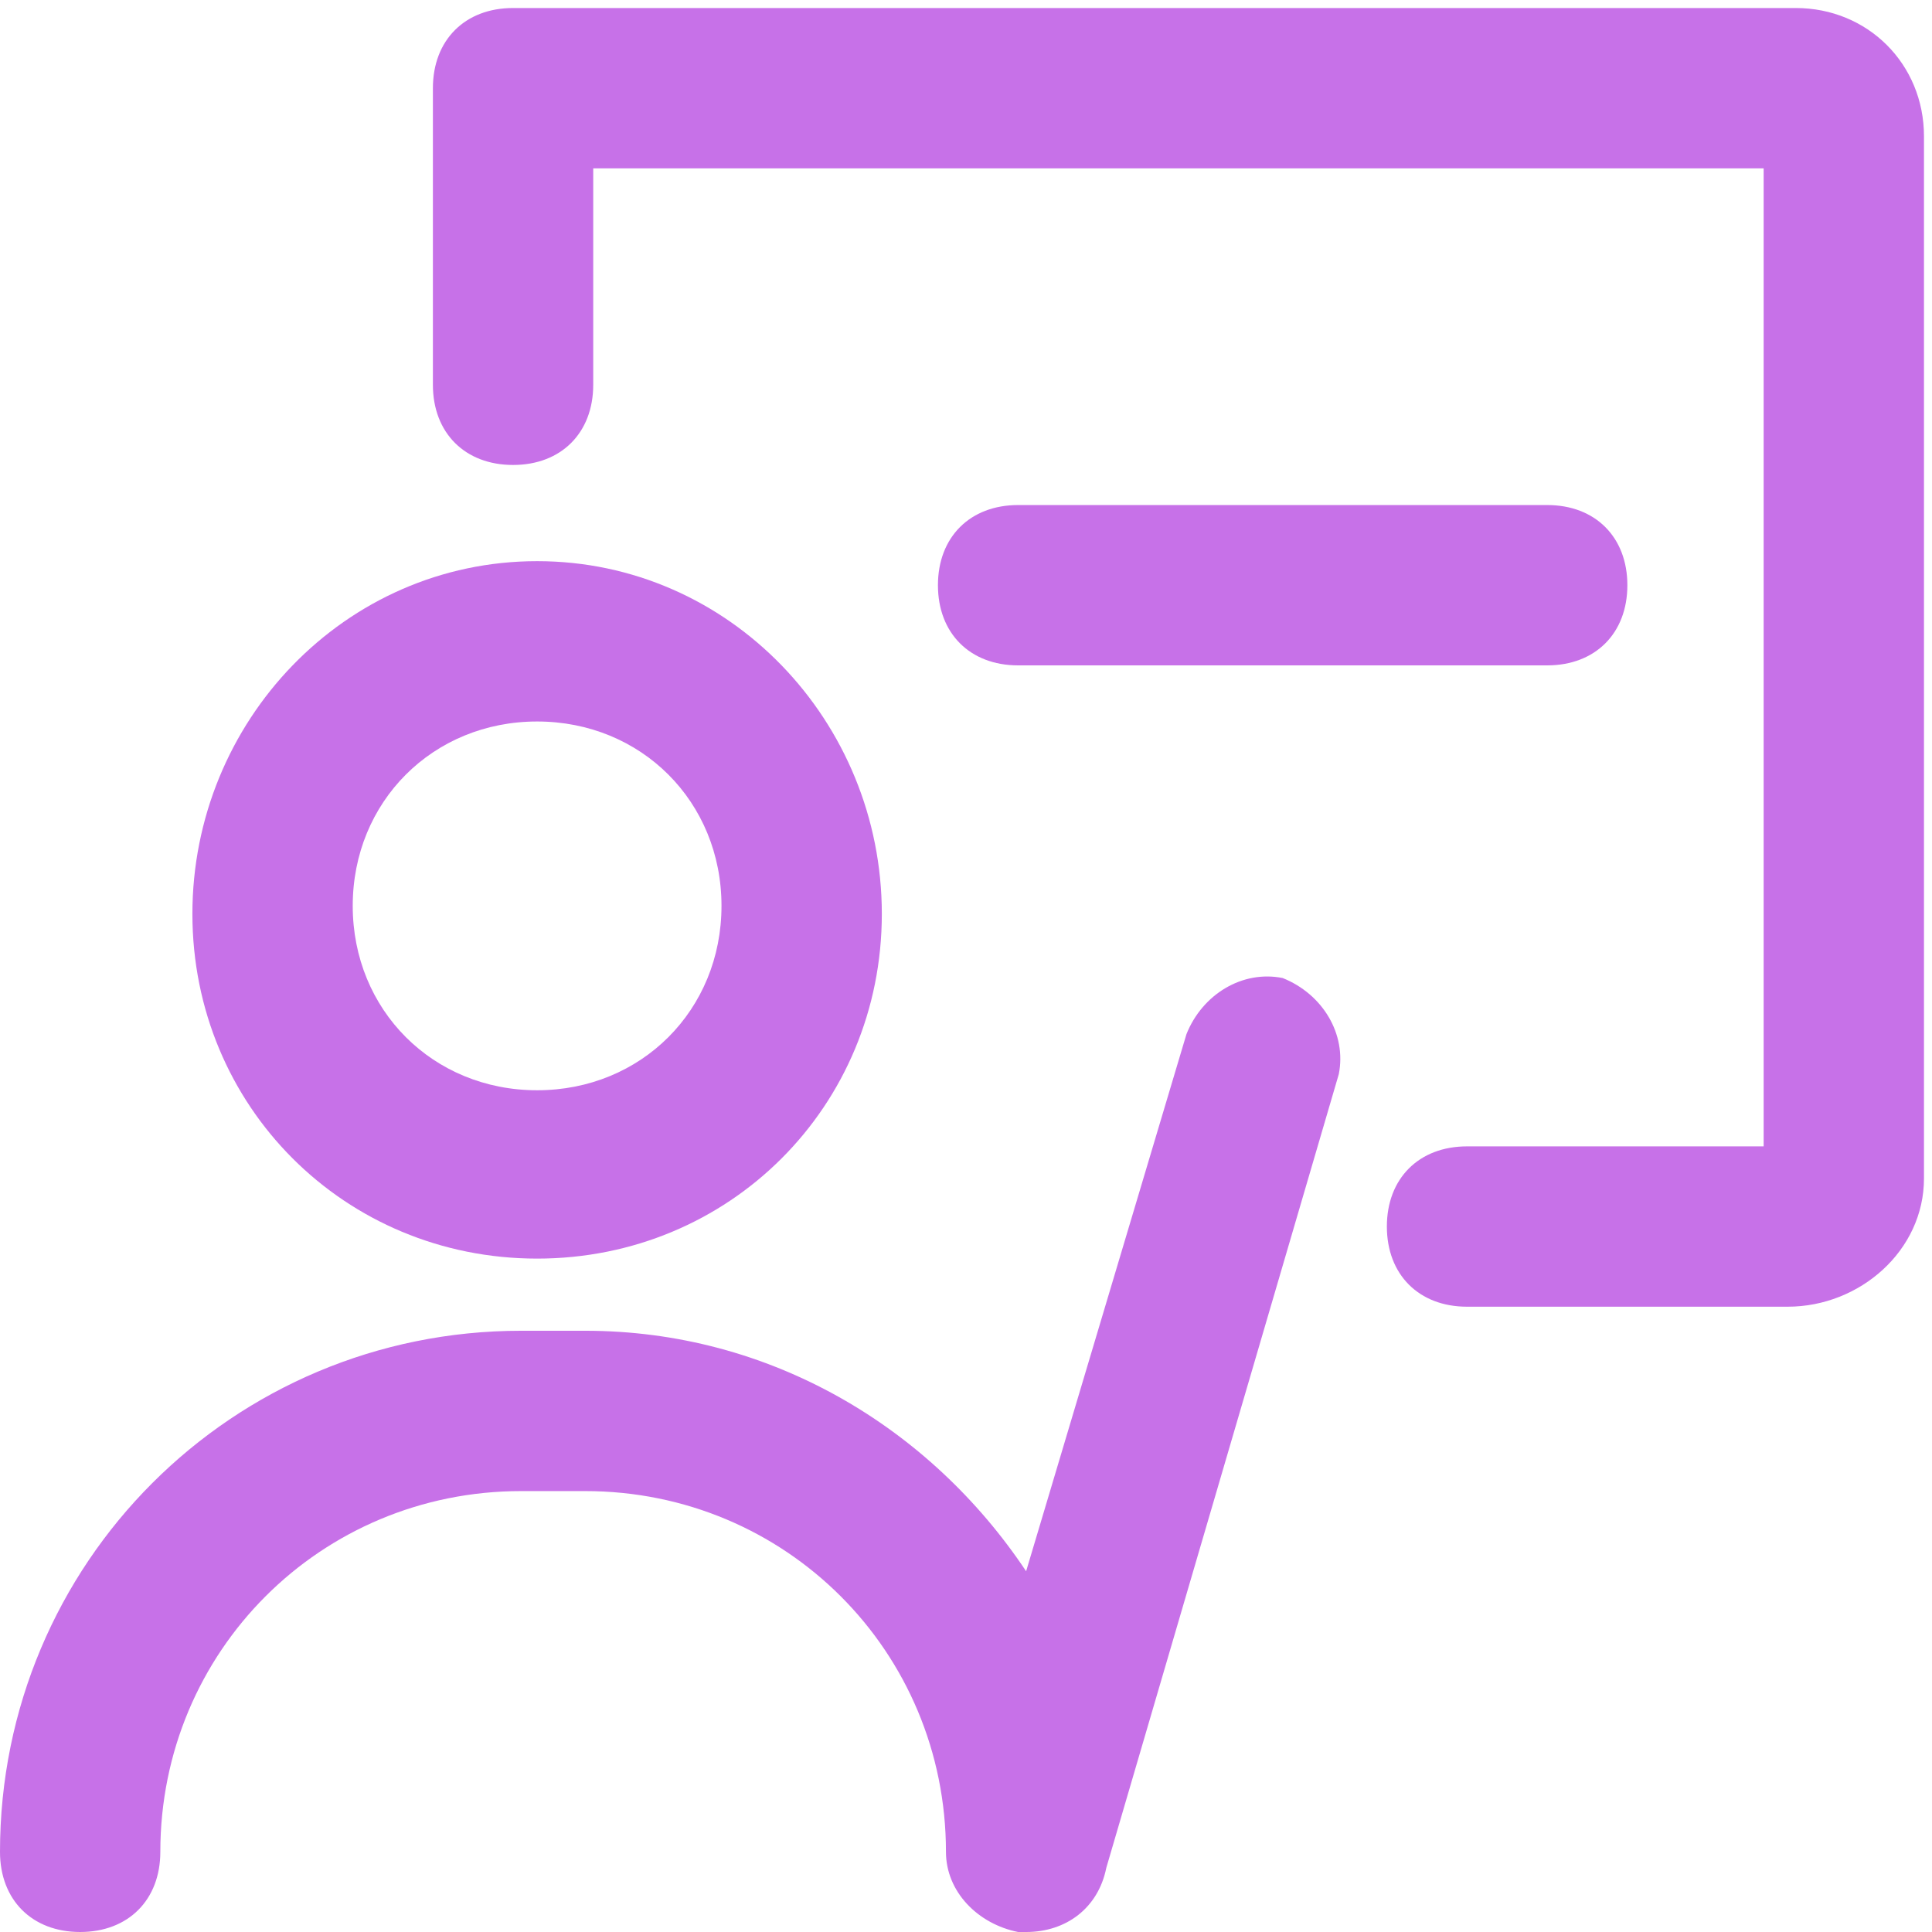 <?xml version="1.0" standalone="no"?><!DOCTYPE svg PUBLIC "-//W3C//DTD SVG 1.1//EN" "http://www.w3.org/Graphics/SVG/1.1/DTD/svg11.dtd"><svg t="1725939369318" class="icon" viewBox="0 0 1024 1024" version="1.1" xmlns="http://www.w3.org/2000/svg" p-id="10448" width="200" height="200" xmlns:xlink="http://www.w3.org/1999/xlink"><path d="M543.867 1024h-4.249c-21.245-4.249-38.241-21.245-38.241-42.49 0-106.224-84.979-191.203-191.203-191.203h-33.992c-106.224 0-191.203 84.979-191.203 191.203 0 25.494-16.996 42.49-42.49 42.49s-42.49-16.996-42.49-42.49c0-152.963 123.22-276.183 276.183-276.183h33.992c97.726 0 182.705 50.988 233.693 127.469l84.979-284.68c8.498-21.245 29.743-33.992 50.988-29.743 21.245 8.498 33.992 29.743 29.743 50.988l-123.22 420.647c-4.249 21.245-21.245 33.992-42.49 33.992z" fill="#c771e8" p-id="10449"></path><path d="M284.68 667.087c-101.975 0-182.705-80.73-182.705-182.705S182.705 297.427 284.68 297.427 467.386 382.407 467.386 484.382s-80.73 182.705-182.705 182.705z m0-284.68c-55.237 0-97.726 42.49-97.726 97.726s42.49 97.726 97.726 97.726 97.726-42.49 97.726-97.726S339.917 382.407 284.68 382.407z" fill="#c771e8" p-id="10450"></path><path d="M947.519 692.581h-169.959c-25.494 0-42.49-16.996-42.49-42.49s16.996-42.49 42.49-42.49H934.772V89.228H314.423v114.722c0 25.494-16.996 42.49-42.49 42.49s-42.49-16.996-42.49-42.49V46.739c0-25.494 16.996-42.49 42.49-42.49h679.834c38.241 0 67.983 29.743 67.983 67.983v552.365c0 38.241-33.992 67.983-72.232 67.983z" fill="#c771e8" p-id="10451"></path><path d="M820.05 352.664h-280.432c-25.494 0-42.49-16.996-42.49-42.49s16.996-42.49 42.49-42.49h280.432c25.494 0 42.49 16.996 42.49 42.49s-16.996 42.49-42.49 42.49z" fill="#c771e8" p-id="10452"></path></svg>